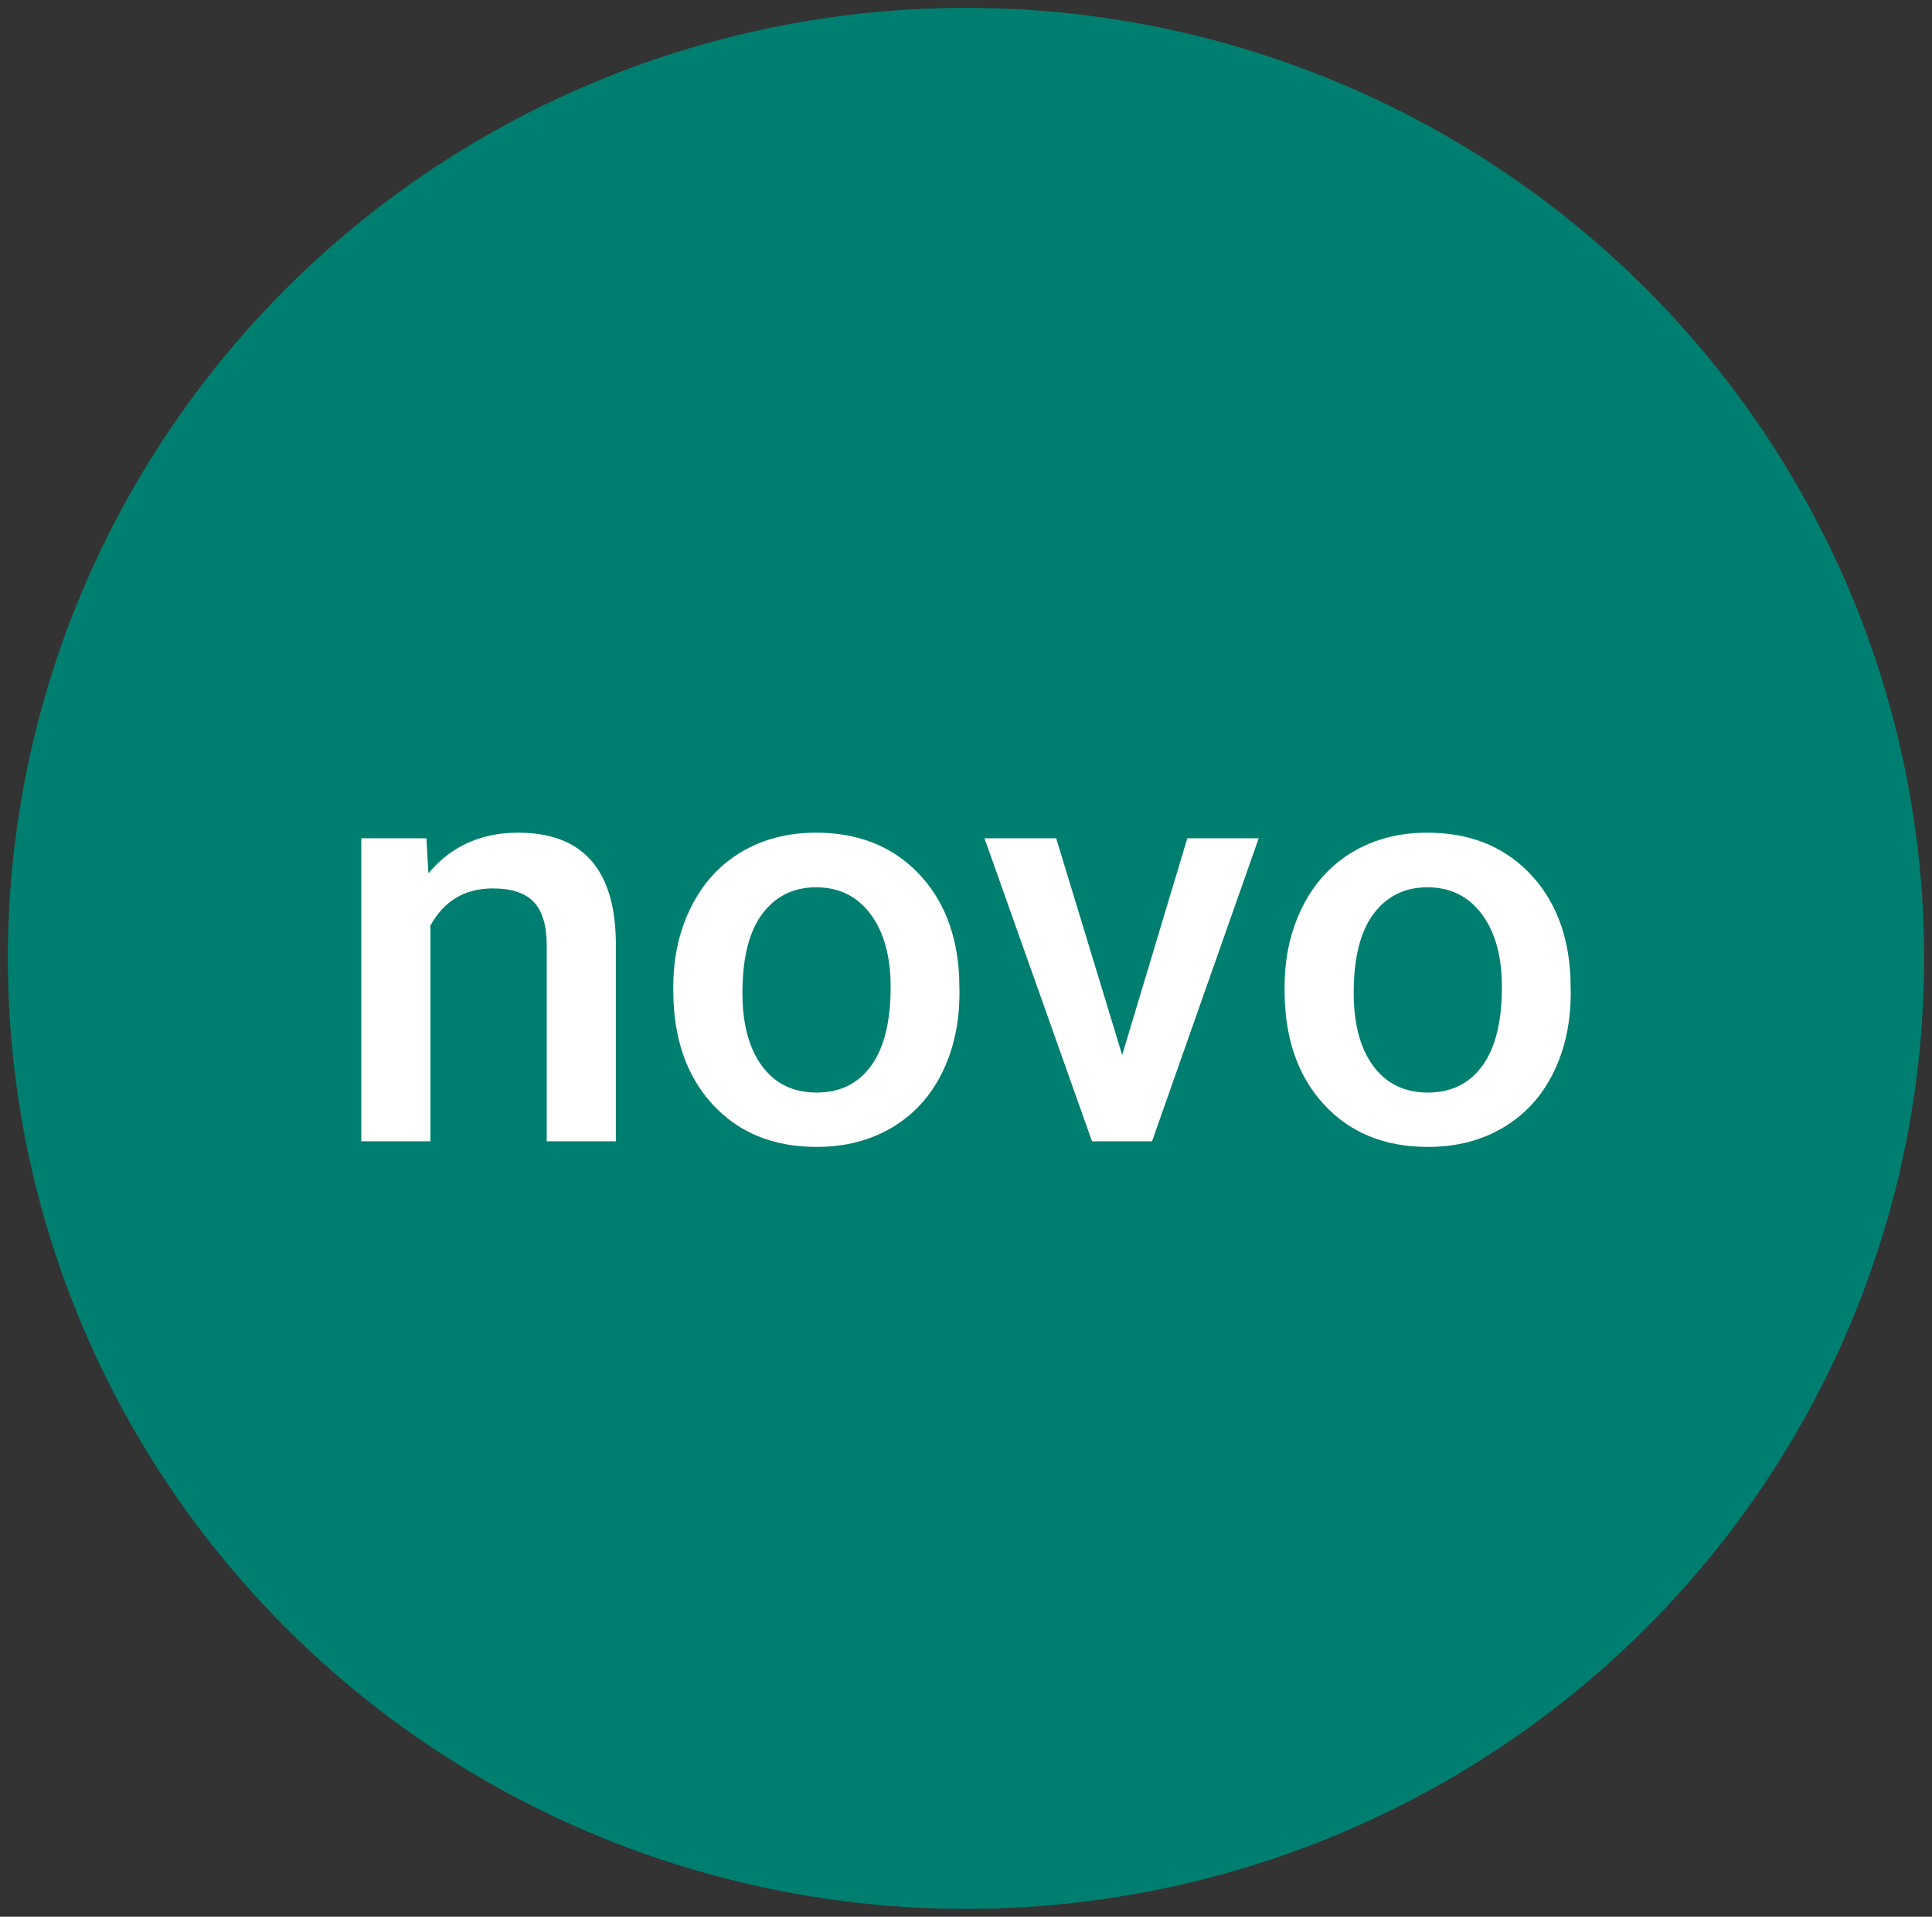 <svg xmlns="http://www.w3.org/2000/svg" width="123" height="122" viewBox="0 0 123 122">
    <rect x="0" y="0" width="123" height="122" fill="#333333" stroke="none"/>
    <g fill="none" fill-rule="evenodd" transform="translate(2 2)">
        <ellipse cx="59.5" cy="59" fill="#007F70" stroke="#007F70" stroke-width="3" rx="59.5" ry="59"/>
        <path fill="#FFF" fill-rule="nonzero" d="M25.4 70.643V56.918c.87-1.58 2.192-2.37 3.966-2.37 1.22 0 2.098.293 2.635.882.538.588.806 1.494.806 2.718v12.495h4.4V57.898C37.136 53.3 35.06 51 30.979 51c-2.354 0-4.256.862-5.704 2.585l-.127-2.228H21v19.286h4.4zM49.994 71c1.81 0 3.407-.41 4.79-1.23 1.382-.82 2.444-1.979 3.187-3.476.742-1.497 1.113-3.197 1.113-5.098l-.018-1.016c-.132-2.769-1.023-4.991-2.67-6.667C54.745 51.838 52.6 51 49.955 51c-1.786 0-3.368.407-4.744 1.221-1.376.814-2.445 1.979-3.205 3.494-.761 1.515-1.141 3.217-1.141 5.107v.214c0 3.018.83 5.433 2.49 7.246C45.016 70.094 47.228 71 49.993 71zm0-3.458c-1.485 0-2.644-.562-3.477-1.685-.833-1.123-1.25-2.676-1.25-4.66 0-2.235.423-3.914 1.268-5.037.845-1.123 1.986-1.684 3.422-1.684 1.461 0 2.617.57 3.468 1.711.852 1.141 1.277 2.686 1.277 4.635 0 2.198-.413 3.868-1.24 5.009-.827 1.14-1.983 1.71-3.468 1.71zm21.35 3.101l6.791-19.286H73.59l-4.147 13.796-4.201-13.796h-4.564l6.845 19.286h3.821zM88.91 71c1.811 0 3.408-.41 4.79-1.23 1.382-.82 2.445-1.979 3.187-3.476C97.63 64.797 98 63.097 98 61.196l-.018-1.016c-.133-2.769-1.023-4.991-2.671-6.667C93.663 51.838 91.517 51 88.873 51c-1.787 0-3.368.407-4.745 1.221-1.376.814-2.444 1.979-3.205 3.494-.76 1.515-1.14 3.217-1.14 5.107v.214c0 3.018.83 5.433 2.49 7.246C83.932 70.094 86.144 71 88.908 71zm0-3.458c-1.485 0-2.644-.562-3.477-1.685-.833-1.123-1.25-2.676-1.25-4.66 0-2.235.423-3.914 1.268-5.037.845-1.123 1.986-1.684 3.423-1.684 1.46 0 2.617.57 3.468 1.711s1.277 2.686 1.277 4.635c0 2.198-.414 3.868-1.24 5.009-.828 1.14-1.984 1.71-3.469 1.71z"/>
    </g>
</svg>
